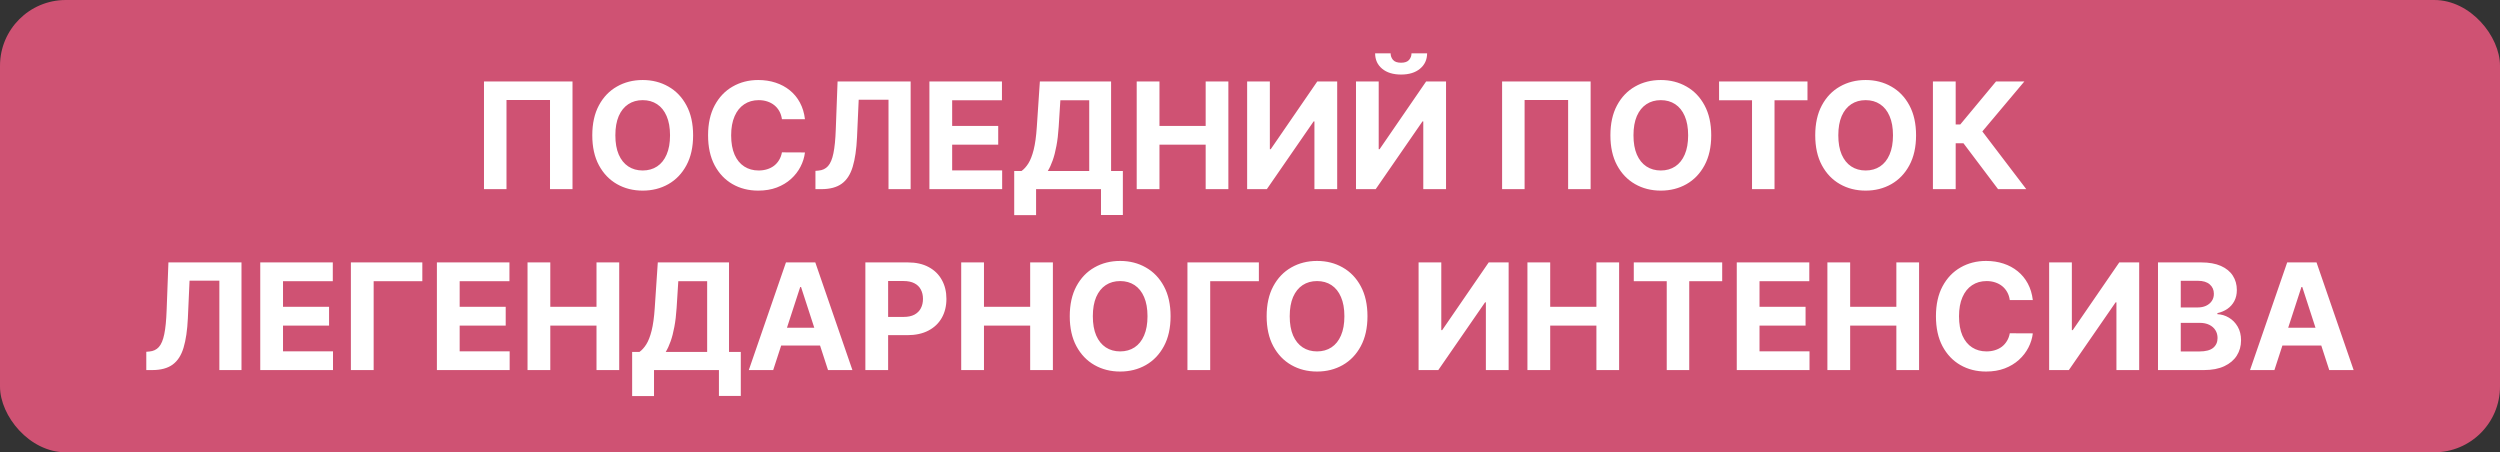 <?xml version="1.0" encoding="UTF-8"?> <svg xmlns="http://www.w3.org/2000/svg" width="304" height="55" viewBox="0 0 304 55" fill="none"><rect x="0" y="0" width="304" height="55" fill="#333333" stroke="none"/><rect width="304" height="55" rx="8" fill="#CF5273"></rect><path d="M69.617 9.909V23H66.881V12.159H61.589V23H58.853V9.909H69.617ZM84.282 16.454C84.282 17.882 84.011 19.097 83.47 20.098C82.933 21.099 82.2 21.864 81.271 22.393C80.347 22.917 79.307 23.179 78.152 23.179C76.989 23.179 75.945 22.915 75.02 22.386C74.095 21.858 73.364 21.093 72.827 20.092C72.29 19.09 72.022 17.878 72.022 16.454C72.022 15.027 72.29 13.812 72.827 12.811C73.364 11.81 74.095 11.047 75.02 10.523C75.945 9.994 76.989 9.73 78.152 9.73C79.307 9.73 80.347 9.994 81.271 10.523C82.2 11.047 82.933 11.81 83.47 12.811C84.011 13.812 84.282 15.027 84.282 16.454ZM81.476 16.454C81.476 15.53 81.337 14.75 81.06 14.115C80.788 13.48 80.402 12.999 79.903 12.671C79.405 12.342 78.821 12.178 78.152 12.178C77.483 12.178 76.899 12.342 76.4 12.671C75.902 12.999 75.514 13.48 75.237 14.115C74.964 14.75 74.828 15.53 74.828 16.454C74.828 17.379 74.964 18.159 75.237 18.794C75.514 19.429 75.902 19.91 76.4 20.239C76.899 20.567 77.483 20.731 78.152 20.731C78.821 20.731 79.405 20.567 79.903 20.239C80.402 19.91 80.788 19.429 81.06 18.794C81.337 18.159 81.476 17.379 81.476 16.454ZM97.882 14.492H95.083C95.032 14.13 94.927 13.808 94.77 13.527C94.612 13.242 94.409 12.999 94.162 12.798C93.915 12.598 93.63 12.445 93.306 12.338C92.986 12.232 92.639 12.178 92.264 12.178C91.586 12.178 90.996 12.347 90.493 12.683C89.99 13.016 89.601 13.501 89.324 14.141C89.047 14.776 88.908 15.547 88.908 16.454C88.908 17.388 89.047 18.172 89.324 18.807C89.605 19.442 89.997 19.921 90.5 20.245C91.003 20.569 91.584 20.731 92.245 20.731C92.615 20.731 92.959 20.682 93.274 20.584C93.594 20.486 93.877 20.343 94.124 20.155C94.371 19.964 94.576 19.732 94.738 19.459C94.904 19.186 95.019 18.875 95.083 18.526L97.882 18.538C97.81 19.139 97.629 19.719 97.339 20.277C97.054 20.831 96.668 21.327 96.182 21.766C95.701 22.201 95.125 22.546 94.456 22.802C93.792 23.053 93.04 23.179 92.2 23.179C91.032 23.179 89.988 22.915 89.068 22.386C88.152 21.858 87.427 21.093 86.895 20.092C86.366 19.09 86.102 17.878 86.102 16.454C86.102 15.027 86.371 13.812 86.907 12.811C87.444 11.81 88.173 11.047 89.094 10.523C90.014 9.994 91.049 9.73 92.2 9.73C92.959 9.73 93.662 9.837 94.309 10.05C94.961 10.263 95.539 10.574 96.042 10.983C96.544 11.388 96.954 11.884 97.269 12.472C97.588 13.06 97.793 13.734 97.882 14.492ZM99.158 23V20.776L99.528 20.744C100.006 20.705 100.391 20.524 100.685 20.2C100.979 19.872 101.199 19.35 101.344 18.634C101.493 17.914 101.589 16.947 101.631 15.732L101.849 9.909H110.734V23H108.043V12.127H104.418L104.214 16.685C104.146 18.151 103.971 19.348 103.69 20.277C103.413 21.206 102.97 21.892 102.36 22.335C101.755 22.778 100.926 23 99.874 23H99.158ZM113.016 23V9.909H121.837V12.191H115.783V15.31H121.383V17.592H115.783V20.718H121.862V23H113.016ZM123.328 26.158V20.795H124.216C124.519 20.577 124.796 20.271 125.047 19.874C125.299 19.474 125.514 18.922 125.693 18.219C125.872 17.511 126 16.587 126.076 15.445L126.447 9.909H135.108V20.795H136.54V26.145H133.881V23H125.987V26.158H123.328ZM127.412 20.795H132.449V12.191H128.94L128.735 15.445C128.68 16.31 128.588 17.077 128.46 17.746C128.337 18.415 128.186 19.001 128.007 19.504C127.832 20.002 127.634 20.433 127.412 20.795ZM138.223 23V9.909H140.991V15.31H146.609V9.909H149.37V23H146.609V17.592H140.991V23H138.223ZM151.652 9.909H154.414V18.142H154.522L160.179 9.909H162.602V23H159.834V14.761H159.738L154.049 23H151.652V9.909ZM164.889 9.909H167.65V18.142H167.759L173.416 9.909H175.838V23H173.071V14.761H172.975L167.286 23H164.889V9.909ZM171.639 6.483H173.537C173.533 7.259 173.245 7.883 172.674 8.356C172.108 8.829 171.34 9.065 170.373 9.065C169.402 9.065 168.632 8.829 168.066 8.356C167.499 7.883 167.215 7.259 167.215 6.483H169.101C169.097 6.777 169.191 7.041 169.382 7.276C169.578 7.51 169.909 7.627 170.373 7.627C170.825 7.627 171.149 7.512 171.345 7.282C171.541 7.052 171.639 6.786 171.639 6.483ZM193.42 9.909V23H190.684V12.159H185.391V23H182.655V9.909H193.42ZM208.085 16.454C208.085 17.882 207.814 19.097 207.273 20.098C206.736 21.099 206.003 21.864 205.074 22.393C204.149 22.917 203.109 23.179 201.955 23.179C200.791 23.179 199.747 22.915 198.823 22.386C197.898 21.858 197.167 21.093 196.63 20.092C196.093 19.09 195.825 17.878 195.825 16.454C195.825 15.027 196.093 13.812 196.63 12.811C197.167 11.81 197.898 11.047 198.823 10.523C199.747 9.994 200.791 9.73 201.955 9.73C203.109 9.73 204.149 9.994 205.074 10.523C206.003 11.047 206.736 11.81 207.273 12.811C207.814 13.812 208.085 15.027 208.085 16.454ZM205.278 16.454C205.278 15.53 205.14 14.75 204.863 14.115C204.59 13.48 204.205 12.999 203.706 12.671C203.207 12.342 202.624 12.178 201.955 12.178C201.286 12.178 200.702 12.342 200.203 12.671C199.705 12.999 199.317 13.48 199.04 14.115C198.767 14.75 198.631 15.53 198.631 16.454C198.631 17.379 198.767 18.159 199.04 18.794C199.317 19.429 199.705 19.91 200.203 20.239C200.702 20.567 201.286 20.731 201.955 20.731C202.624 20.731 203.207 20.567 203.706 20.239C204.205 19.91 204.59 19.429 204.863 18.794C205.14 18.159 205.278 17.379 205.278 16.454ZM209.039 12.191V9.909H219.79V12.191H215.782V23H213.046V12.191H209.039ZM232.993 16.454C232.993 17.882 232.722 19.097 232.181 20.098C231.644 21.099 230.911 21.864 229.982 22.393C229.057 22.917 228.018 23.179 226.863 23.179C225.699 23.179 224.655 22.915 223.731 22.386C222.806 21.858 222.075 21.093 221.538 20.092C221.001 19.09 220.733 17.878 220.733 16.454C220.733 15.027 221.001 13.812 221.538 12.811C222.075 11.81 222.806 11.047 223.731 10.523C224.655 9.994 225.699 9.73 226.863 9.73C228.018 9.73 229.057 9.994 229.982 10.523C230.911 11.047 231.644 11.81 232.181 12.811C232.722 13.812 232.993 15.027 232.993 16.454ZM230.187 16.454C230.187 15.53 230.048 14.75 229.771 14.115C229.498 13.48 229.113 12.999 228.614 12.671C228.116 12.342 227.532 12.178 226.863 12.178C226.194 12.178 225.61 12.342 225.111 12.671C224.613 12.999 224.225 13.48 223.948 14.115C223.675 14.75 223.539 15.53 223.539 16.454C223.539 17.379 223.675 18.159 223.948 18.794C224.225 19.429 224.613 19.91 225.111 20.239C225.61 20.567 226.194 20.731 226.863 20.731C227.532 20.731 228.116 20.567 228.614 20.239C229.113 19.91 229.498 19.429 229.771 18.794C230.048 18.159 230.187 17.379 230.187 16.454ZM242.963 23L238.757 17.42H237.811V23H235.043V9.909H237.811V15.138H238.367L242.714 9.909H246.159L241.052 15.982L246.395 23H242.963ZM17.789 45V42.776L18.159 42.744C18.637 42.705 19.022 42.524 19.316 42.2C19.61 41.872 19.83 41.35 19.975 40.634C20.124 39.914 20.22 38.947 20.262 37.732L20.48 31.909H29.365V45H26.674V34.127H23.049L22.845 38.685C22.776 40.151 22.602 41.348 22.321 42.277C22.044 43.206 21.6 43.892 20.991 44.335C20.386 44.778 19.557 45 18.505 45H17.789ZM31.647 45V31.909H40.468V34.191H34.414V37.31H40.014V39.592H34.414V42.718H40.493V45H31.647ZM51.355 31.909V34.191H45.436V45H42.668V31.909H51.355ZM53.127 45V31.909H61.948V34.191H55.895V37.31H61.494V39.592H55.895V42.718H61.974V45H53.127ZM64.148 45V31.909H66.916V37.31H72.535V31.909H75.296V45H72.535V39.592H66.916V45H64.148ZM76.869 48.158V42.795H77.757C78.06 42.577 78.337 42.271 78.588 41.874C78.84 41.474 79.055 40.922 79.234 40.219C79.413 39.511 79.541 38.587 79.617 37.445L79.988 31.909H88.649V42.795H90.081V48.145H87.422V45H79.528V48.158H76.869ZM80.953 42.795H85.99V34.191H82.481L82.276 37.445C82.221 38.31 82.129 39.077 82.001 39.746C81.878 40.415 81.727 41.001 81.548 41.504C81.373 42.002 81.175 42.432 80.953 42.795ZM94.02 45H91.054L95.573 31.909H99.14L103.653 45H100.687L97.408 34.901H97.306L94.02 45ZM93.835 39.854H100.84V42.015H93.835V39.854ZM105.229 45V31.909H110.393C111.386 31.909 112.232 32.099 112.931 32.478C113.63 32.853 114.163 33.375 114.529 34.044C114.9 34.709 115.085 35.476 115.085 36.345C115.085 37.215 114.898 37.981 114.523 38.646C114.148 39.311 113.604 39.829 112.893 40.2C112.185 40.57 111.329 40.756 110.323 40.756H107.031V38.538H109.876C110.408 38.538 110.847 38.446 111.192 38.263C111.542 38.075 111.802 37.818 111.972 37.489C112.147 37.157 112.234 36.776 112.234 36.345C112.234 35.91 112.147 35.531 111.972 35.207C111.802 34.879 111.542 34.626 111.192 34.447C110.843 34.264 110.4 34.172 109.863 34.172H107.996V45H105.229ZM116.883 45V31.909H119.651V37.31H125.269V31.909H128.031V45H125.269V39.592H119.651V45H116.883ZM142.342 38.455C142.342 39.882 142.072 41.097 141.531 42.098C140.994 43.099 140.261 43.864 139.332 44.393C138.407 44.917 137.367 45.179 136.212 45.179C135.049 45.179 134.005 44.915 133.08 44.386C132.156 43.858 131.425 43.093 130.888 42.092C130.351 41.09 130.082 39.878 130.082 38.455C130.082 37.027 130.351 35.812 130.888 34.811C131.425 33.81 132.156 33.047 133.08 32.523C134.005 31.994 135.049 31.73 136.212 31.73C137.367 31.73 138.407 31.994 139.332 32.523C140.261 33.047 140.994 33.81 141.531 34.811C142.072 35.812 142.342 37.027 142.342 38.455ZM139.536 38.455C139.536 37.53 139.398 36.75 139.121 36.115C138.848 35.48 138.462 34.999 137.964 34.67C137.465 34.342 136.881 34.178 136.212 34.178C135.543 34.178 134.96 34.342 134.461 34.67C133.962 34.999 133.575 35.48 133.298 36.115C133.025 36.75 132.889 37.53 132.889 38.455C132.889 39.379 133.025 40.159 133.298 40.794C133.575 41.429 133.962 41.91 134.461 42.239C134.96 42.567 135.543 42.731 136.212 42.731C136.881 42.731 137.465 42.567 137.964 42.239C138.462 41.91 138.848 41.429 139.121 40.794C139.398 40.159 139.536 39.379 139.536 38.455ZM153.079 31.909V34.191H147.16V45H144.393V31.909H153.079ZM166.284 38.455C166.284 39.882 166.013 41.097 165.472 42.098C164.935 43.099 164.202 43.864 163.273 44.393C162.348 44.917 161.309 45.179 160.154 45.179C158.991 45.179 157.946 44.915 157.022 44.386C156.097 43.858 155.366 43.093 154.829 42.092C154.292 41.09 154.024 39.878 154.024 38.455C154.024 37.027 154.292 35.812 154.829 34.811C155.366 33.81 156.097 33.047 157.022 32.523C157.946 31.994 158.991 31.73 160.154 31.73C161.309 31.73 162.348 31.994 163.273 32.523C164.202 33.047 164.935 33.81 165.472 34.811C166.013 35.812 166.284 37.027 166.284 38.455ZM163.478 38.455C163.478 37.53 163.339 36.75 163.062 36.115C162.79 35.48 162.404 34.999 161.905 34.67C161.407 34.342 160.823 34.178 160.154 34.178C159.485 34.178 158.901 34.342 158.402 34.67C157.904 34.999 157.516 35.48 157.239 36.115C156.966 36.75 156.83 37.53 156.83 38.455C156.83 39.379 156.966 40.159 157.239 40.794C157.516 41.429 157.904 41.91 158.402 42.239C158.901 42.567 159.485 42.731 160.154 42.731C160.823 42.731 161.407 42.567 161.905 42.239C162.404 41.91 162.79 41.429 163.062 40.794C163.339 40.159 163.478 39.379 163.478 38.455ZM172.5 31.909H175.261V40.142H175.37L181.027 31.909H183.45V45H180.682V36.761H180.586L174.897 45H172.5V31.909ZM185.736 45V31.909H188.504V37.31H194.123V31.909H196.884V45H194.123V39.592H188.504V45H185.736ZM198.668 34.191V31.909H209.419V34.191H205.411V45H202.675V34.191H198.668ZM211.19 45V31.909H220.011V34.191H213.957V37.31H219.557V39.592H213.957V42.718H220.036V45H211.19ZM222.211 45V31.909H224.979V37.31H230.597V31.909H233.359V45H230.597V39.592H224.979V45H222.211ZM247.191 36.492H244.391C244.34 36.13 244.236 35.808 244.078 35.527C243.921 35.242 243.718 34.999 243.471 34.798C243.224 34.598 242.938 34.445 242.614 34.338C242.295 34.231 241.948 34.178 241.573 34.178C240.895 34.178 240.305 34.347 239.802 34.683C239.299 35.016 238.909 35.501 238.632 36.141C238.355 36.776 238.217 37.547 238.217 38.455C238.217 39.388 238.355 40.172 238.632 40.807C238.913 41.442 239.305 41.921 239.808 42.245C240.311 42.569 240.893 42.731 241.553 42.731C241.924 42.731 242.267 42.682 242.582 42.584C242.902 42.486 243.185 42.343 243.433 42.156C243.68 41.964 243.884 41.731 244.046 41.459C244.212 41.186 244.328 40.875 244.391 40.526L247.191 40.538C247.119 41.139 246.938 41.719 246.648 42.277C246.362 42.831 245.977 43.327 245.491 43.766C245.009 44.201 244.434 44.546 243.765 44.802C243.1 45.053 242.348 45.179 241.509 45.179C240.341 45.179 239.297 44.915 238.377 44.386C237.46 43.858 236.736 43.093 236.203 42.092C235.675 41.09 235.411 39.878 235.411 38.455C235.411 37.027 235.679 35.812 236.216 34.811C236.753 33.81 237.482 33.047 238.402 32.523C239.323 31.994 240.358 31.73 241.509 31.73C242.267 31.73 242.97 31.837 243.618 32.05C244.27 32.263 244.847 32.574 245.35 32.983C245.853 33.388 246.262 33.884 246.578 34.472C246.897 35.06 247.102 35.734 247.191 36.492ZM249.176 31.909H251.937V40.142H252.046L257.703 31.909H260.125V45H257.358V36.761H257.262L251.573 45H249.176V31.909ZM262.412 45V31.909H267.654C268.617 31.909 269.42 32.052 270.063 32.337C270.707 32.623 271.191 33.019 271.514 33.526C271.838 34.029 272 34.609 272 35.265C272 35.776 271.898 36.226 271.693 36.614C271.489 36.997 271.208 37.312 270.85 37.56C270.496 37.803 270.091 37.975 269.635 38.077V38.205C270.134 38.227 270.6 38.367 271.035 38.627C271.474 38.887 271.83 39.251 272.103 39.72C272.375 40.185 272.512 40.739 272.512 41.382C272.512 42.077 272.339 42.697 271.994 43.242C271.653 43.783 271.148 44.212 270.479 44.527C269.81 44.842 268.985 45 268.005 45H262.412ZM265.18 42.737H267.436C268.208 42.737 268.77 42.59 269.124 42.296C269.478 41.998 269.654 41.602 269.654 41.107C269.654 40.745 269.567 40.425 269.392 40.148C269.218 39.871 268.968 39.654 268.644 39.496C268.325 39.339 267.943 39.26 267.5 39.26H265.18V42.737ZM265.18 37.387H267.232C267.611 37.387 267.948 37.321 268.242 37.189C268.54 37.053 268.774 36.861 268.945 36.614C269.12 36.367 269.207 36.07 269.207 35.725C269.207 35.252 269.039 34.871 268.702 34.581C268.37 34.291 267.897 34.146 267.283 34.146H265.18V37.387ZM276.569 45H273.603L278.122 31.909H281.689L286.202 45H283.236L279.957 34.901H279.854L276.569 45ZM276.384 39.854H283.389V42.015H276.384V39.854Z" fill="white"></path></svg> 